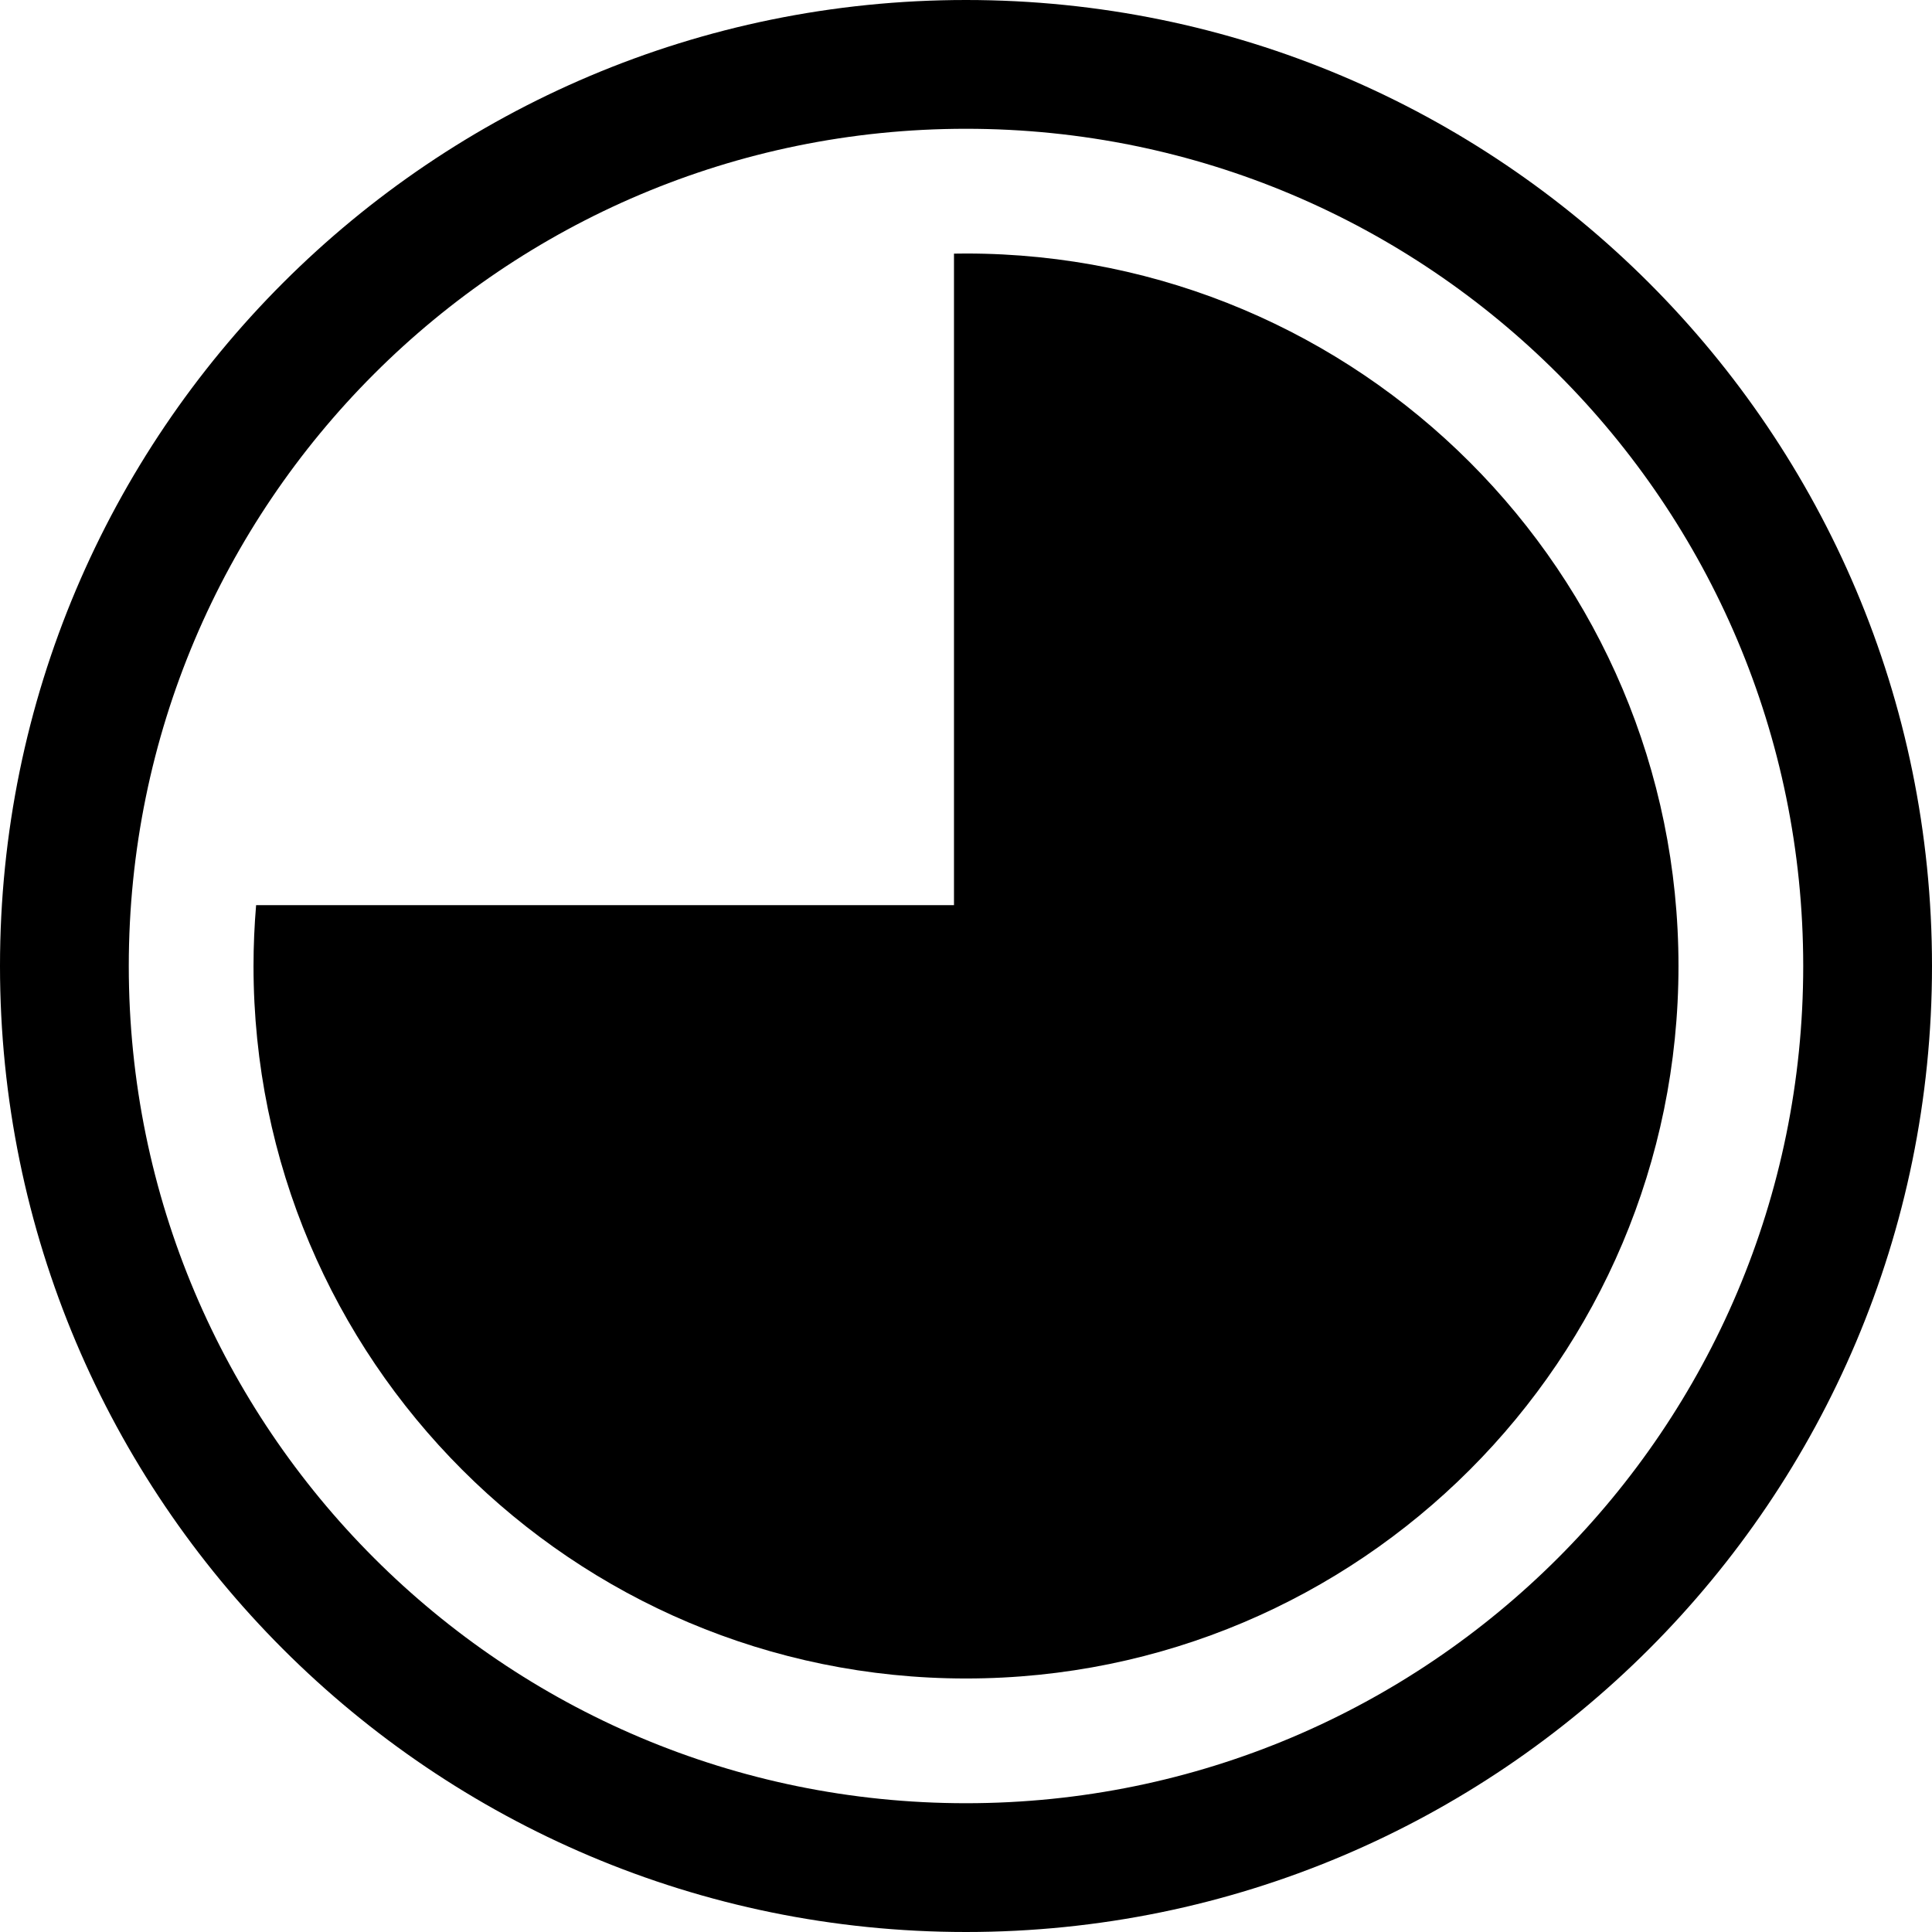 <svg width="32" height="32" viewBox="0 0 32 32" fill="none" xmlns="http://www.w3.org/2000/svg">
<path fill-rule="evenodd" clip-rule="evenodd" d="M16 32C7.164 32 0 24.836 0 16C0 7.163 7.164 0 16 0C24.836 0 32 7.163 32 16C32 24.836 24.836 32 16 32ZM16 2.133C8.342 2.133 2.133 8.342 2.133 16C2.133 23.658 8.342 29.867 16 29.867C23.658 29.867 29.867 23.658 29.867 16C29.866 8.342 23.658 2.133 16 2.133Z" fill="black"/>
<path fill-rule="evenodd" clip-rule="evenodd" d="M4.242 14.992C4.214 15.324 4.199 15.661 4.199 16C4.199 22.517 9.483 27.801 16 27.801C22.517 27.801 27.801 22.517 27.801 16C27.801 9.483 22.517 4.199 16 4.199C15.934 4.199 15.867 4.2 15.801 4.201V14.992H4.242Z" fill="black"/>
</svg>
